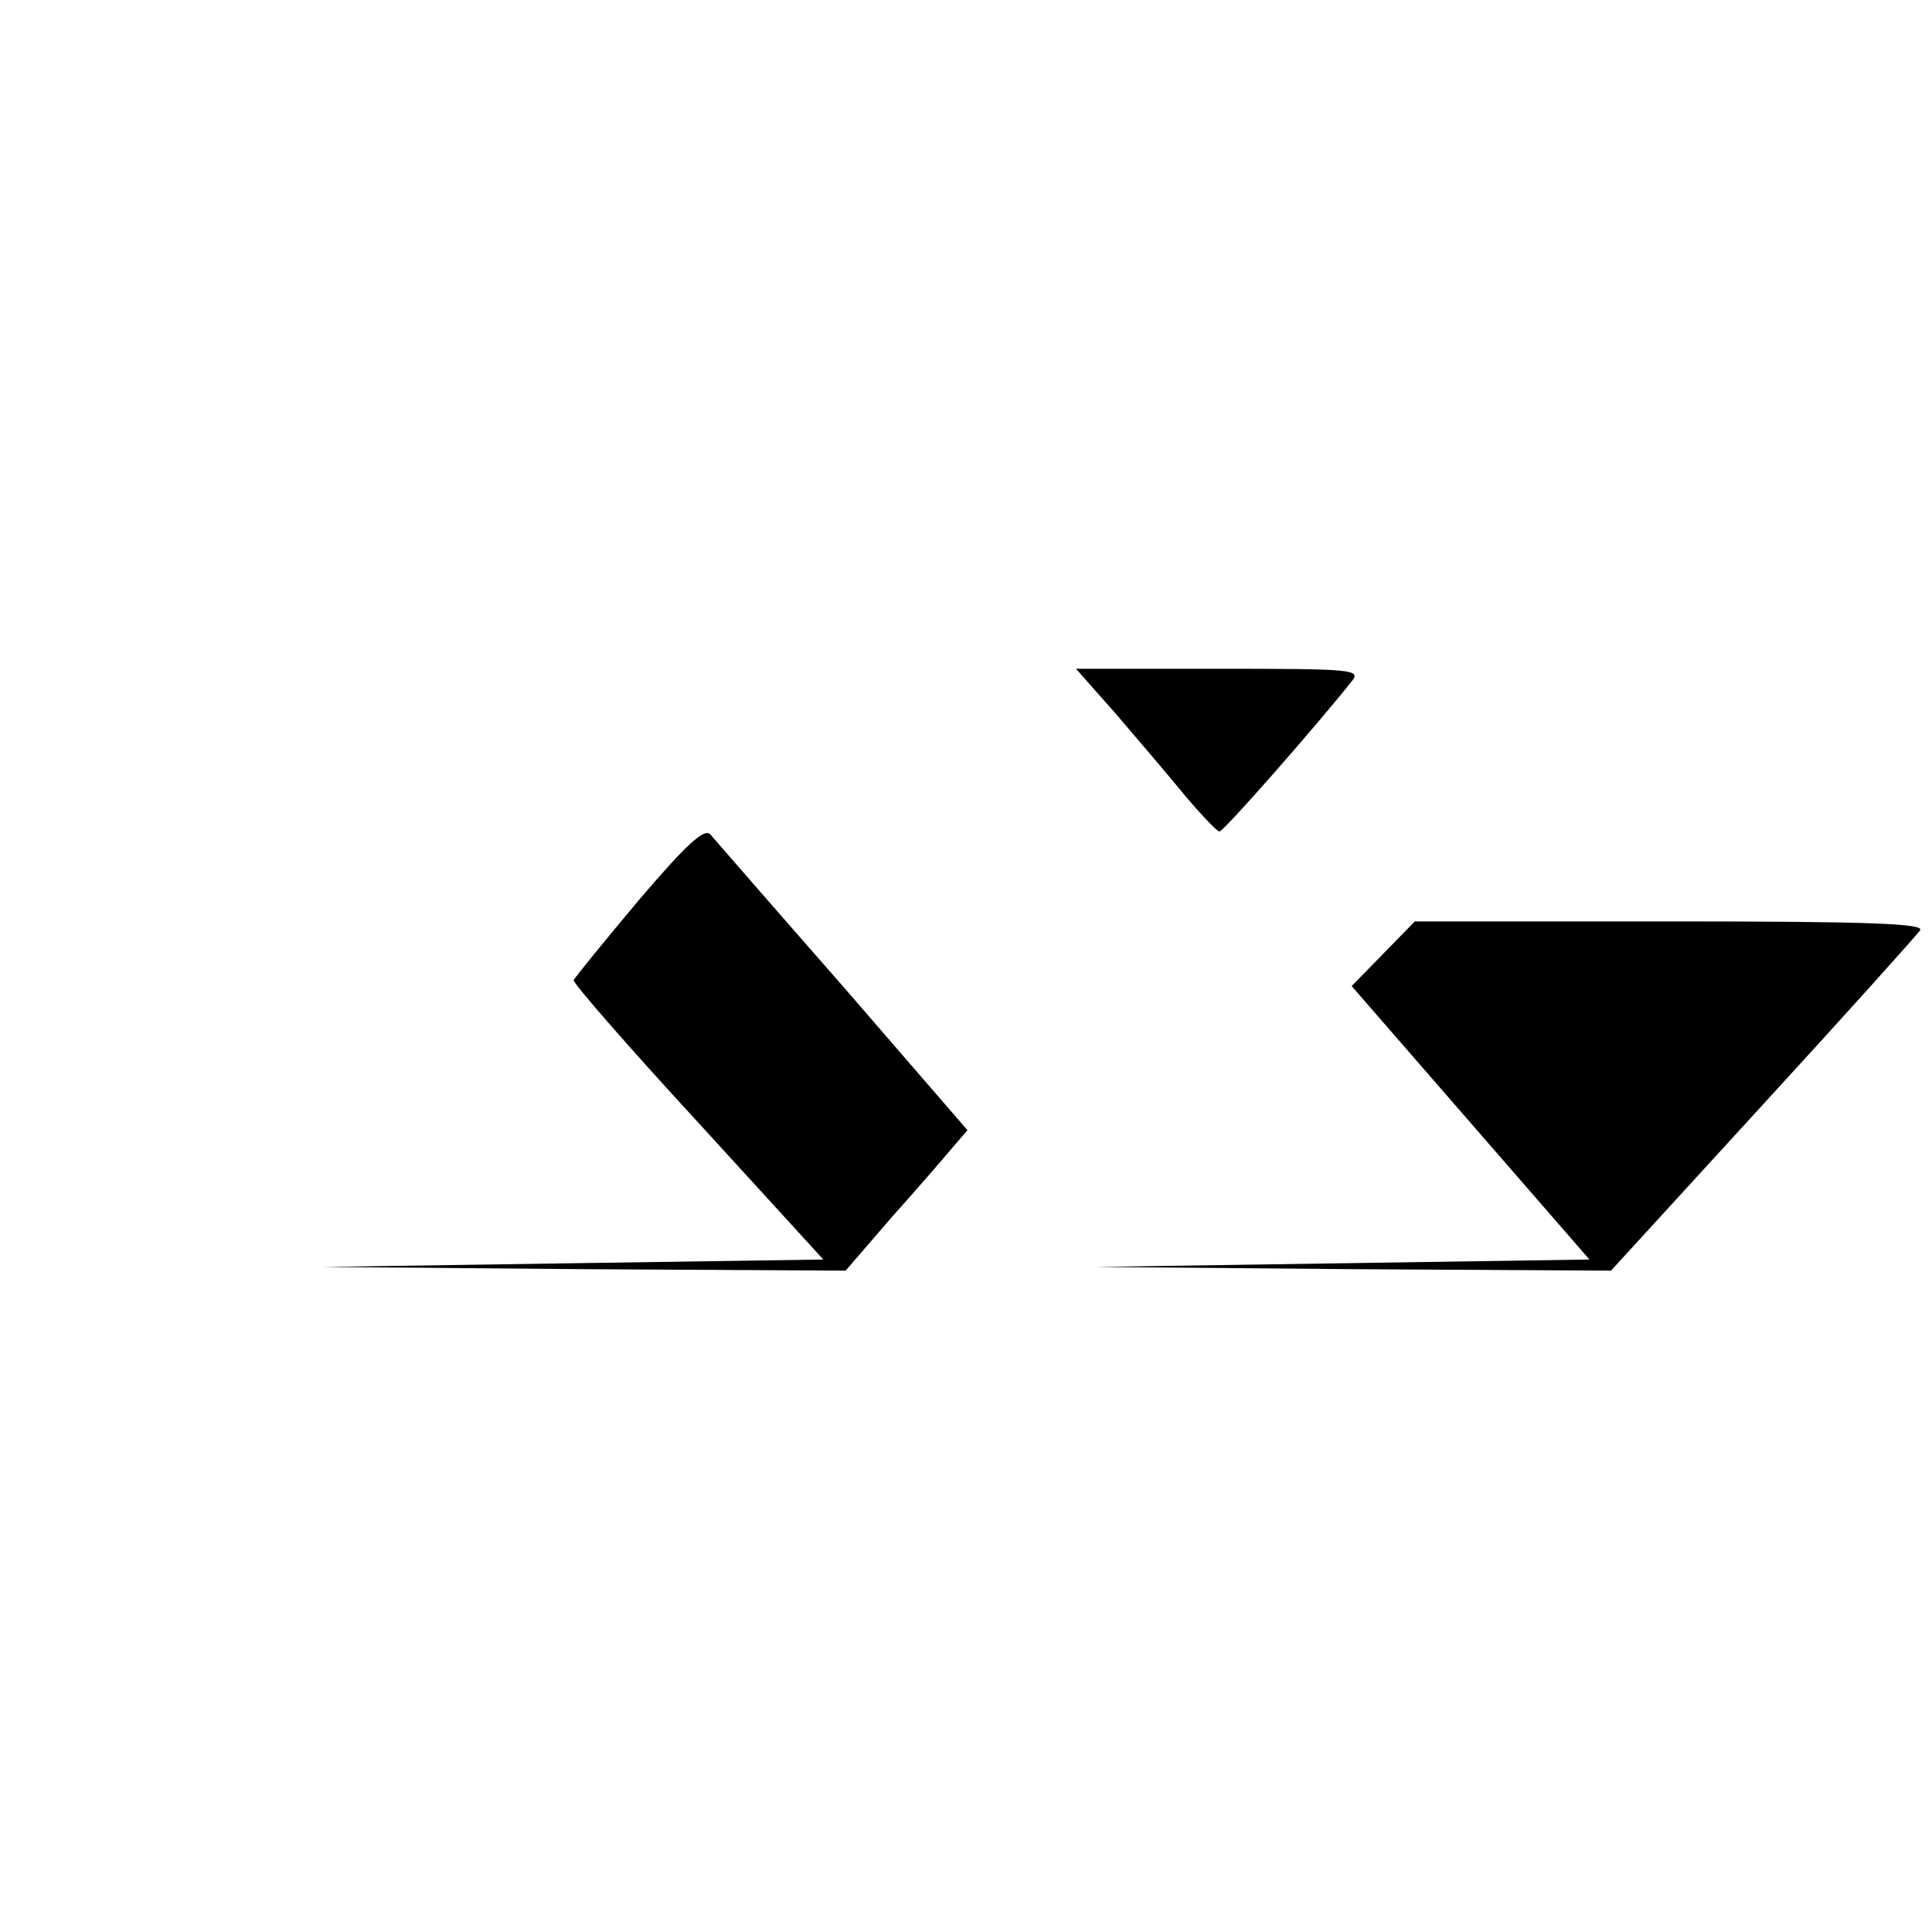 <?xml version="1.0" standalone="no"?>
<!DOCTYPE svg PUBLIC "-//W3C//DTD SVG 20010904//EN"
 "http://www.w3.org/TR/2001/REC-SVG-20010904/DTD/svg10.dtd">
<svg version="1.0" xmlns="http://www.w3.org/2000/svg"
 width="260pt" height="260pt" viewBox="0 0 260 260"
 preserveAspectRatio="xMidYMid meet">
<g transform="translate(0,260) scale(0.1,-0.1)"
fill="#000000" stroke="none">
<path d="M1502 1639 c29 -34 71 -83 93 -110 22 -26 43 -48 46 -48 5 -1 132
144 178 202 13 16 3 17 -179 17 l-192 0 54 -61z"/>
<path d="M860 1389 c-47 -56 -86 -104 -88 -108 -1 -4 74 -90 167 -191 l169
-185 -337 -5 -336 -5 351 -3 352 -2 63 73 c35 39 72 82 82 94 l19 22 -167 193
c-93 106 -173 198 -179 205 -8 9 -32 -13 -96 -88z"/>
<path d="M1862 1317 l-43 -44 160 -184 160 -184 -332 -5 -332 -5 346 -3 347
-2 204 223 c112 122 207 228 212 235 6 9 -64 12 -336 12 l-344 0 -42 -43z"/>
</g>
</svg>
